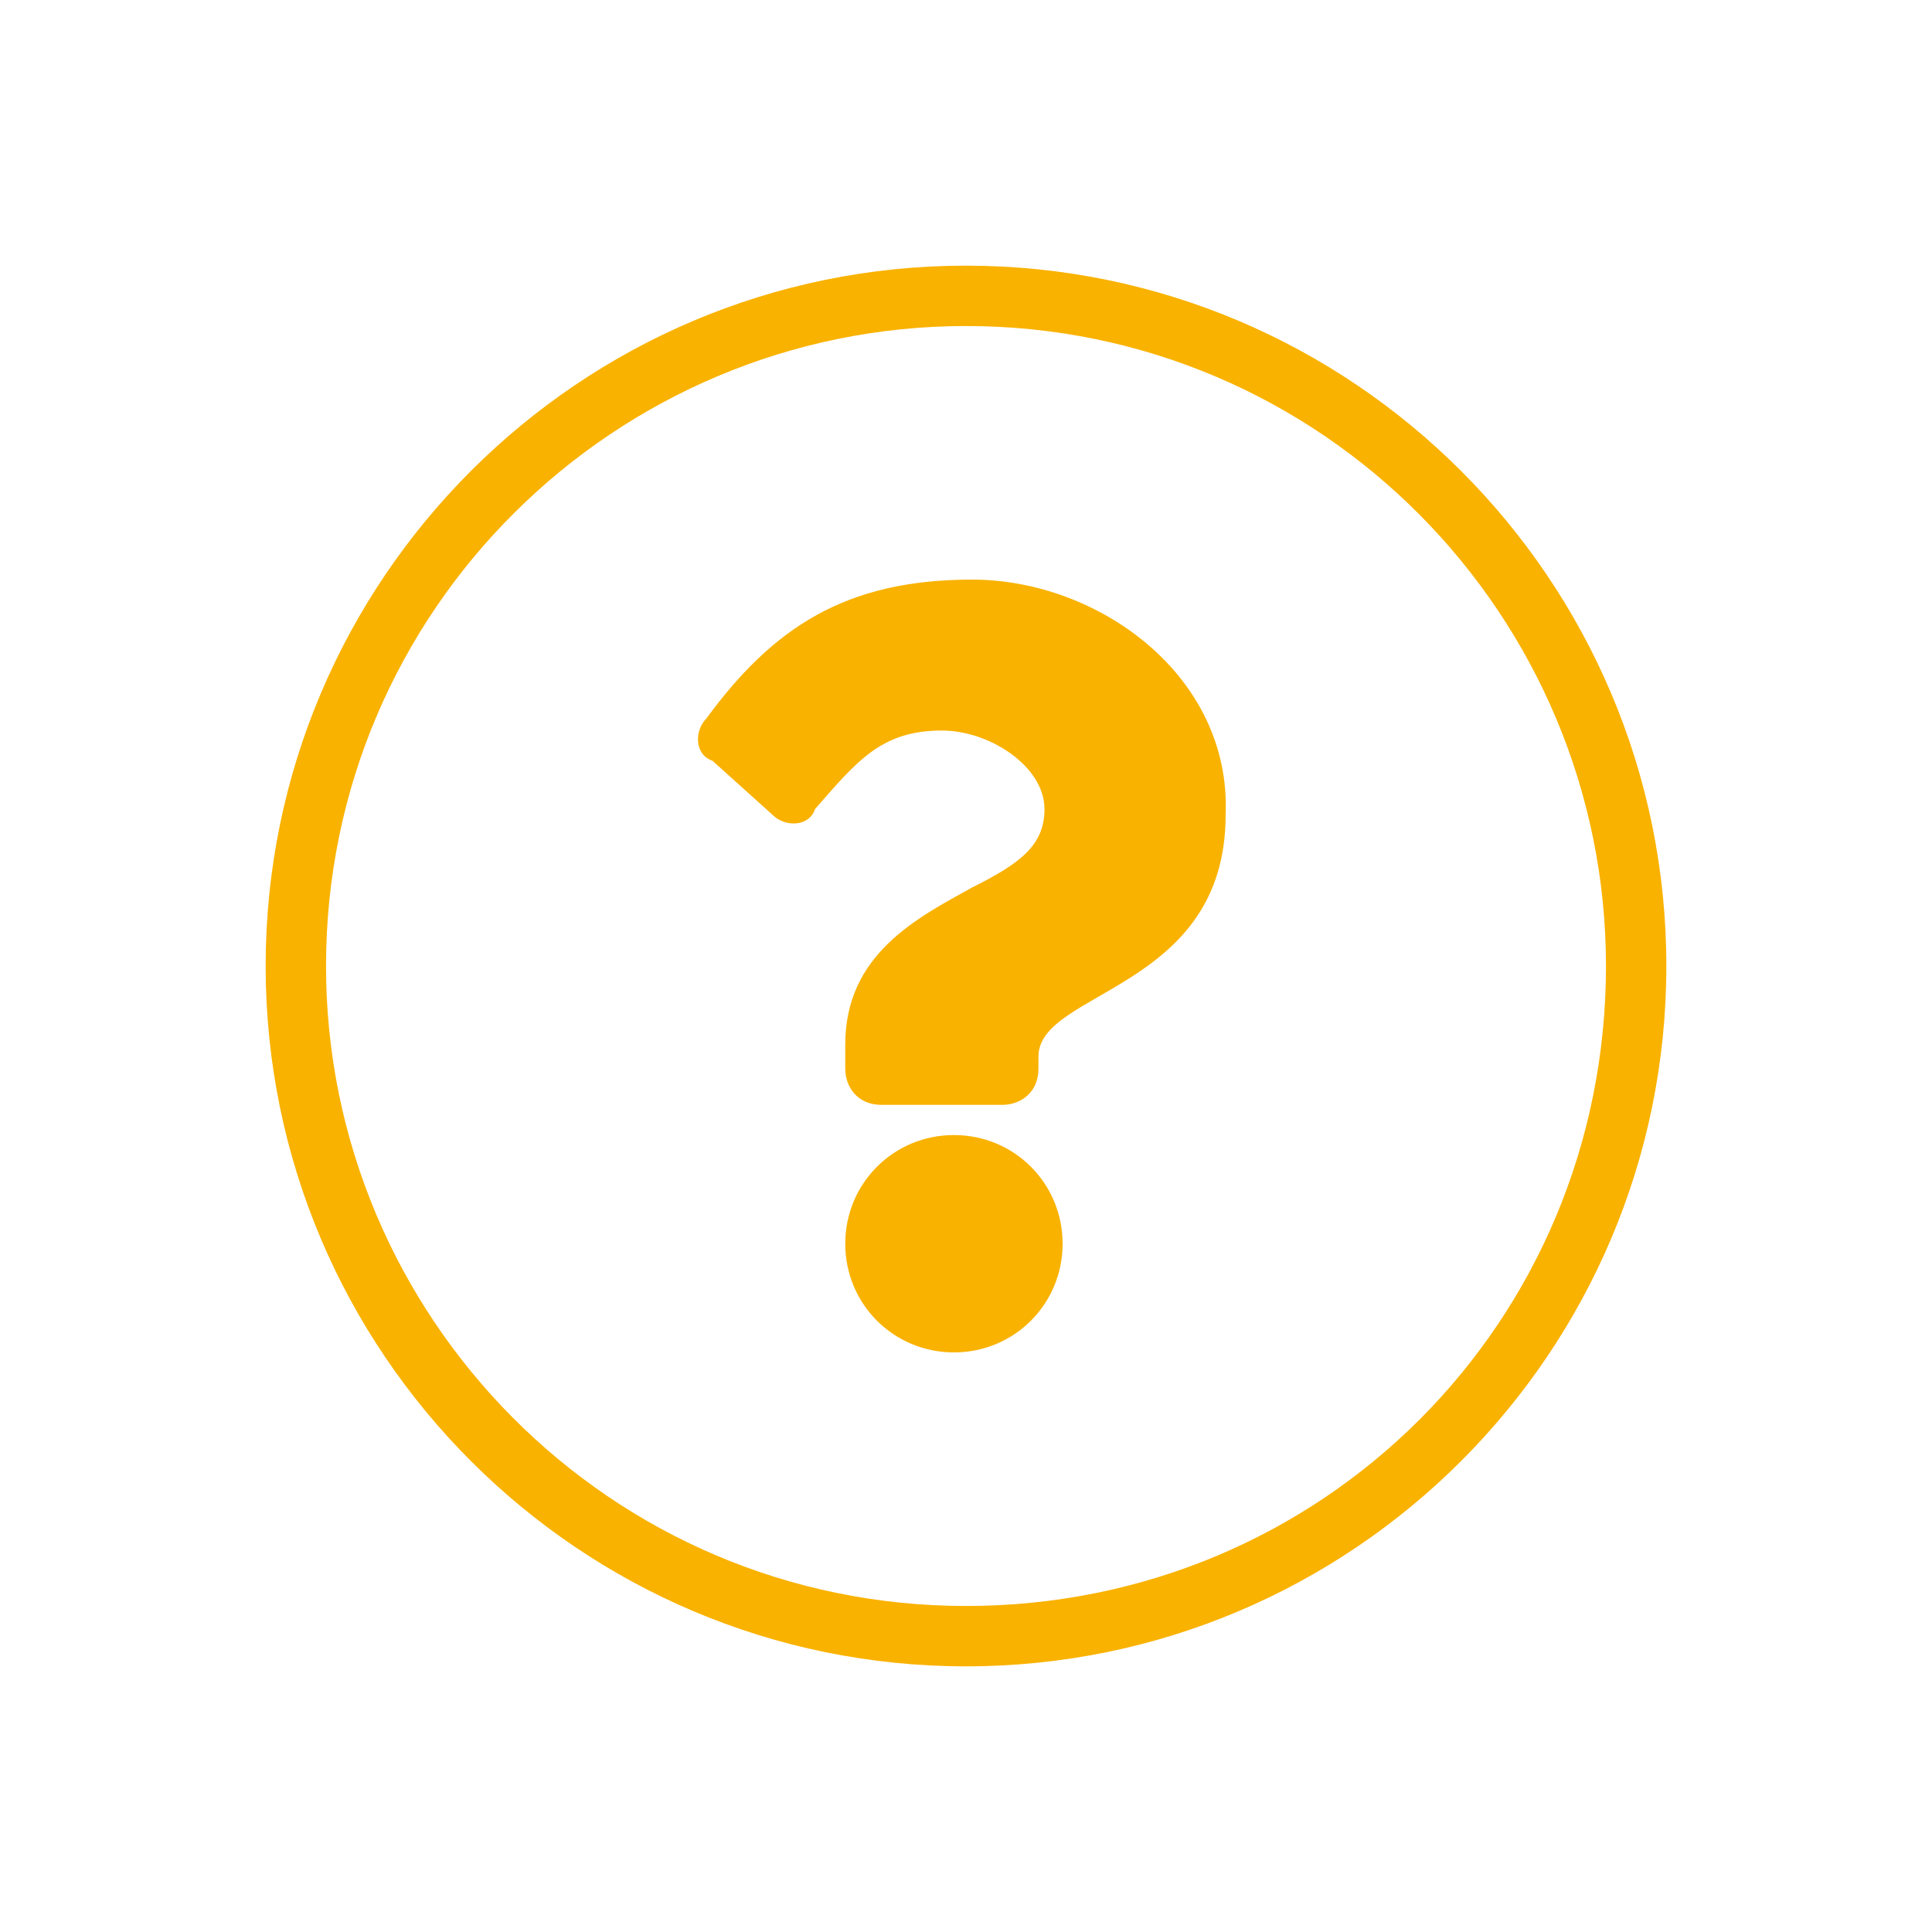 <?xml version="1.0" encoding="UTF-8"?>
<!-- Generator: Adobe Illustrator 22.0.1, SVG Export Plug-In . SVG Version: 6.00 Build 0)  -->
<svg xmlns="http://www.w3.org/2000/svg" xmlns:xlink="http://www.w3.org/1999/xlink" version="1.1" id="Ebene_1" x="0px" y="0px" viewBox="0 0 32 32" xml:space="preserve">
<g id="Labels">
</g>
<g id="Ebene_20">
</g>
<g>
	<path fill="#F9B200" d="M16,4.4C9.6,4.4,4.4,9.6,4.4,16S9.6,27.6,16,27.6S27.6,22.4,27.6,16S22.4,4.4,16,4.4z M16,26.6   c-5.9,0-10.6-4.8-10.6-10.6c0-5.9,4.8-10.6,10.6-10.6c5.9,0,10.6,4.8,10.6,10.6C26.6,21.9,21.9,26.6,16,26.6z"></path>
	<path fill="#F9B200" d="M16.1,9.6c-2.1,0-3.3,0.8-4.4,2.3c-0.2,0.2-0.2,0.6,0.1,0.7l1,0.9c0.2,0.2,0.6,0.2,0.7-0.1   c0.7-0.8,1.1-1.3,2.1-1.3c0.8,0,1.7,0.6,1.7,1.3c0,0.6-0.4,0.9-1.2,1.3c-0.9,0.5-2.1,1.1-2.1,2.6v0.4c0,0.3,0.2,0.6,0.6,0.6h2   c0.3,0,0.6-0.2,0.6-0.6v-0.2c0-1.1,3.1-1.1,3.1-4C20.4,11.2,18.2,9.6,16.1,9.6z"></path>
	<path fill="#F9B200" d="M15.8,18.8c-1,0-1.8,0.8-1.8,1.8s0.8,1.8,1.8,1.8s1.8-0.8,1.8-1.8C17.6,19.6,16.8,18.8,15.8,18.8z"></path>
</g>
</svg>
